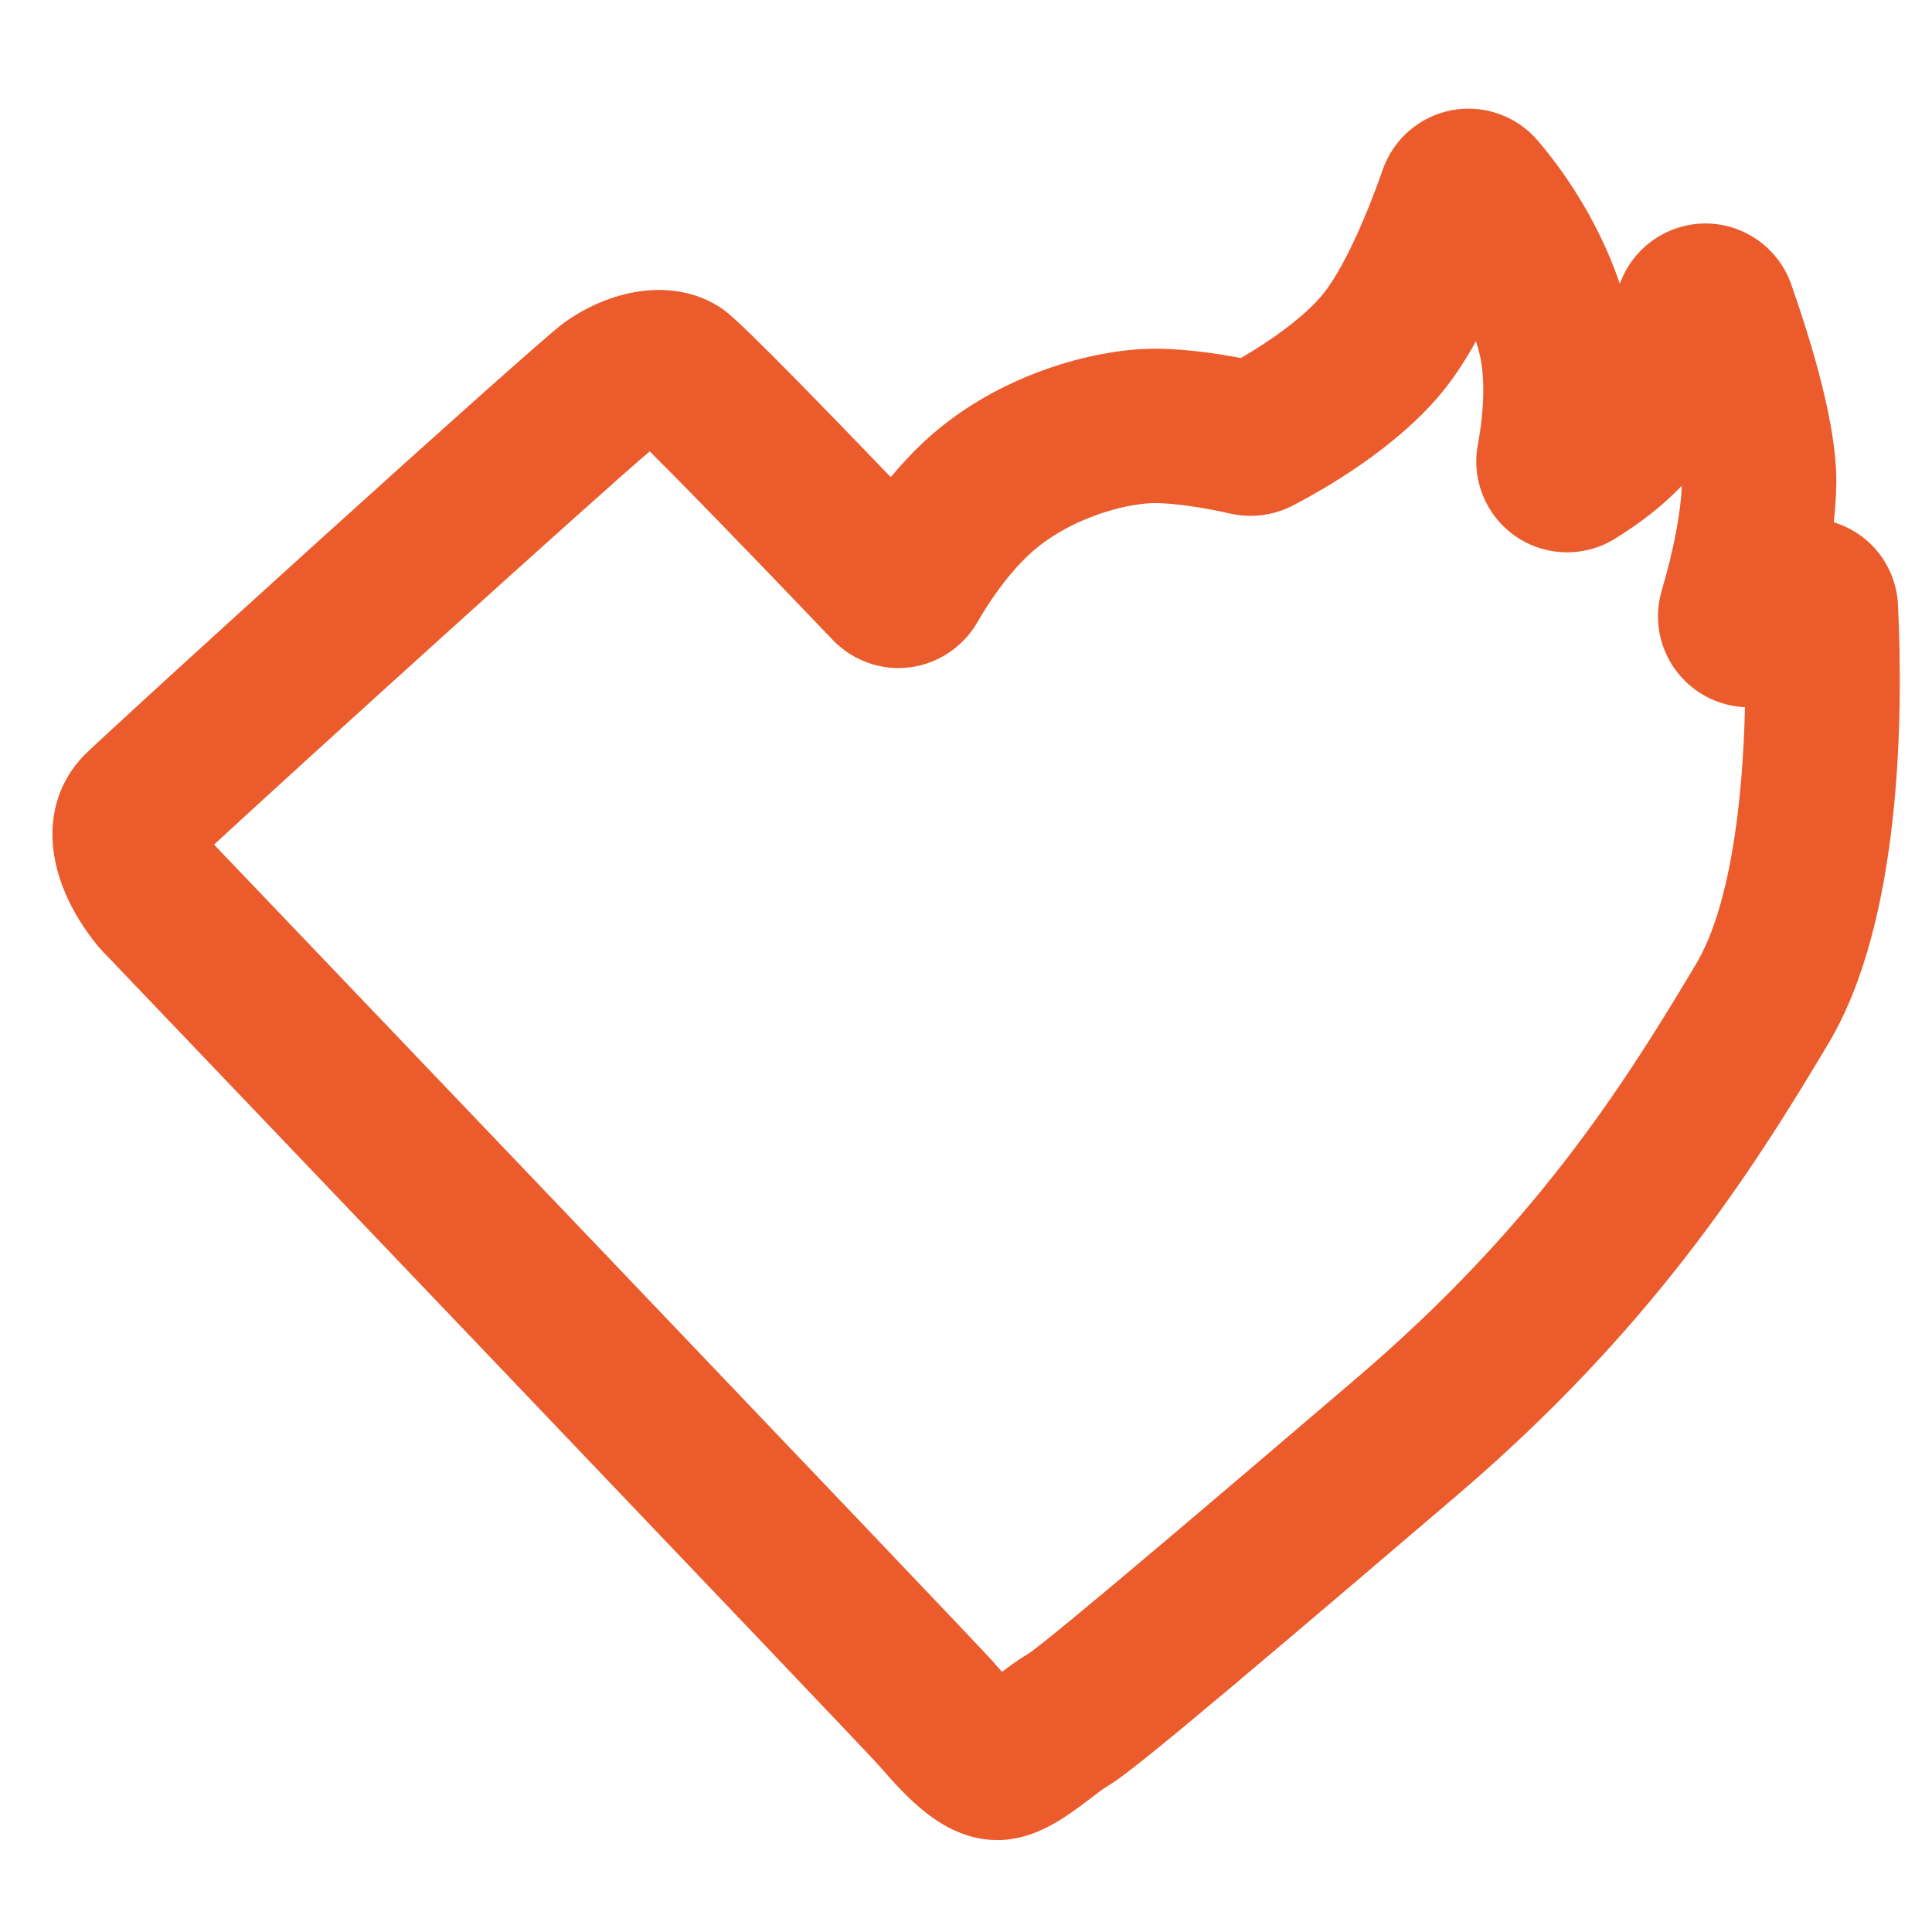 <?xml version="1.0" encoding="UTF-8"?><svg id="Layer_1" xmlns="http://www.w3.org/2000/svg" viewBox="0 0 254 254"><path d="M131.08,241.91h-.12c-6.94-.07-11.86-5.73-15.46-9.86-3.31-3.67-94.55-99.18-102.13-107.11l-.54-.61c-7.19-8.85-7.89-18.6-1.87-24.93,2.34-2.46,59.45-54.31,63.19-56.97,6.8-4.85,14.8-5.68,20.38-2.11,1.2.76,2.67,1.7,22.58,22.41,1.26-1.52,2.65-3.04,4.18-4.48,9.18-8.67,21.55-12.08,29.35-12.38,4.25-.16,9.1.55,12.5,1.2,3.93-2.28,8.47-5.48,10.91-8.55,2.33-2.94,5.22-9,7.74-16.22,1.4-4.02,4.87-7.01,9.05-7.81,4.18-.79,8.51.72,11.28,3.94,2.91,3.39,7.81,9.98,10.84,18.88.02-.04.03-.09.05-.13,1.74-4.68,6.23-7.8,11.21-7.8h.11c5.02.05,9.5,3.26,11.16,8,3.99,11.39,5.98,20.15,5.93,26.03-.02,1.73-.14,3.49-.34,5.25.17.05.34.11.5.17,4.6,1.62,7.71,5.82,7.95,10.69.7,14.62.44,41.54-9.09,57.57-10.38,17.46-23.58,37.88-48.84,59.46-36.35,31.05-43.35,36.73-46.07,38.32-.62.36-1.33.94-2.09,1.52-3.43,2.59-7.32,5.53-12.36,5.53ZM134.35,222.43h0ZM128.49,222.11h0ZM28.33,111.24c6.05,6.33,99.91,104.56,102.23,107.22l.23.27c.24.27.57.65.94,1.07,1.13-.85,2.3-1.7,3.52-2.42,3.34-2.24,29.25-24.36,43.16-36.25,22.91-19.57,34.59-37.61,44.58-54.41,4.35-7.31,6.13-20.74,6.42-33.75-2.83-.12-5.56-1.25-7.7-3.27-3.28-3.11-4.52-7.74-3.24-12.08,1.55-5.22,2.5-10.18,2.63-13.75-2.39,2.51-5.36,4.85-8.84,6.99-4.02,2.46-9.12,2.32-13-.35-3.89-2.68-5.84-7.41-4.97-12.05.86-4.59.95-8.92.24-11.86-.14-.6-.3-1.18-.48-1.75-1.27,2.29-2.65,4.44-4.12,6.29-6.09,7.68-16.04,13.3-20.04,15.36-2.54,1.29-5.42,1.64-8.15,1.02-3.03-.7-7.53-1.46-10.36-1.37-3.74.14-11.13,2.08-16.19,6.86-3.16,2.99-5.54,6.78-6.68,8.77-1.88,3.28-5.22,5.5-8.94,5.96-3.72.47-7.48-.89-10.08-3.6-12.15-12.72-20.16-20.92-24.07-24.8-5.93,4.98-46.25,41.49-57.26,51.68.05.07.1.15.15.21Z" style="fill:#eb5b2c;"/></svg>